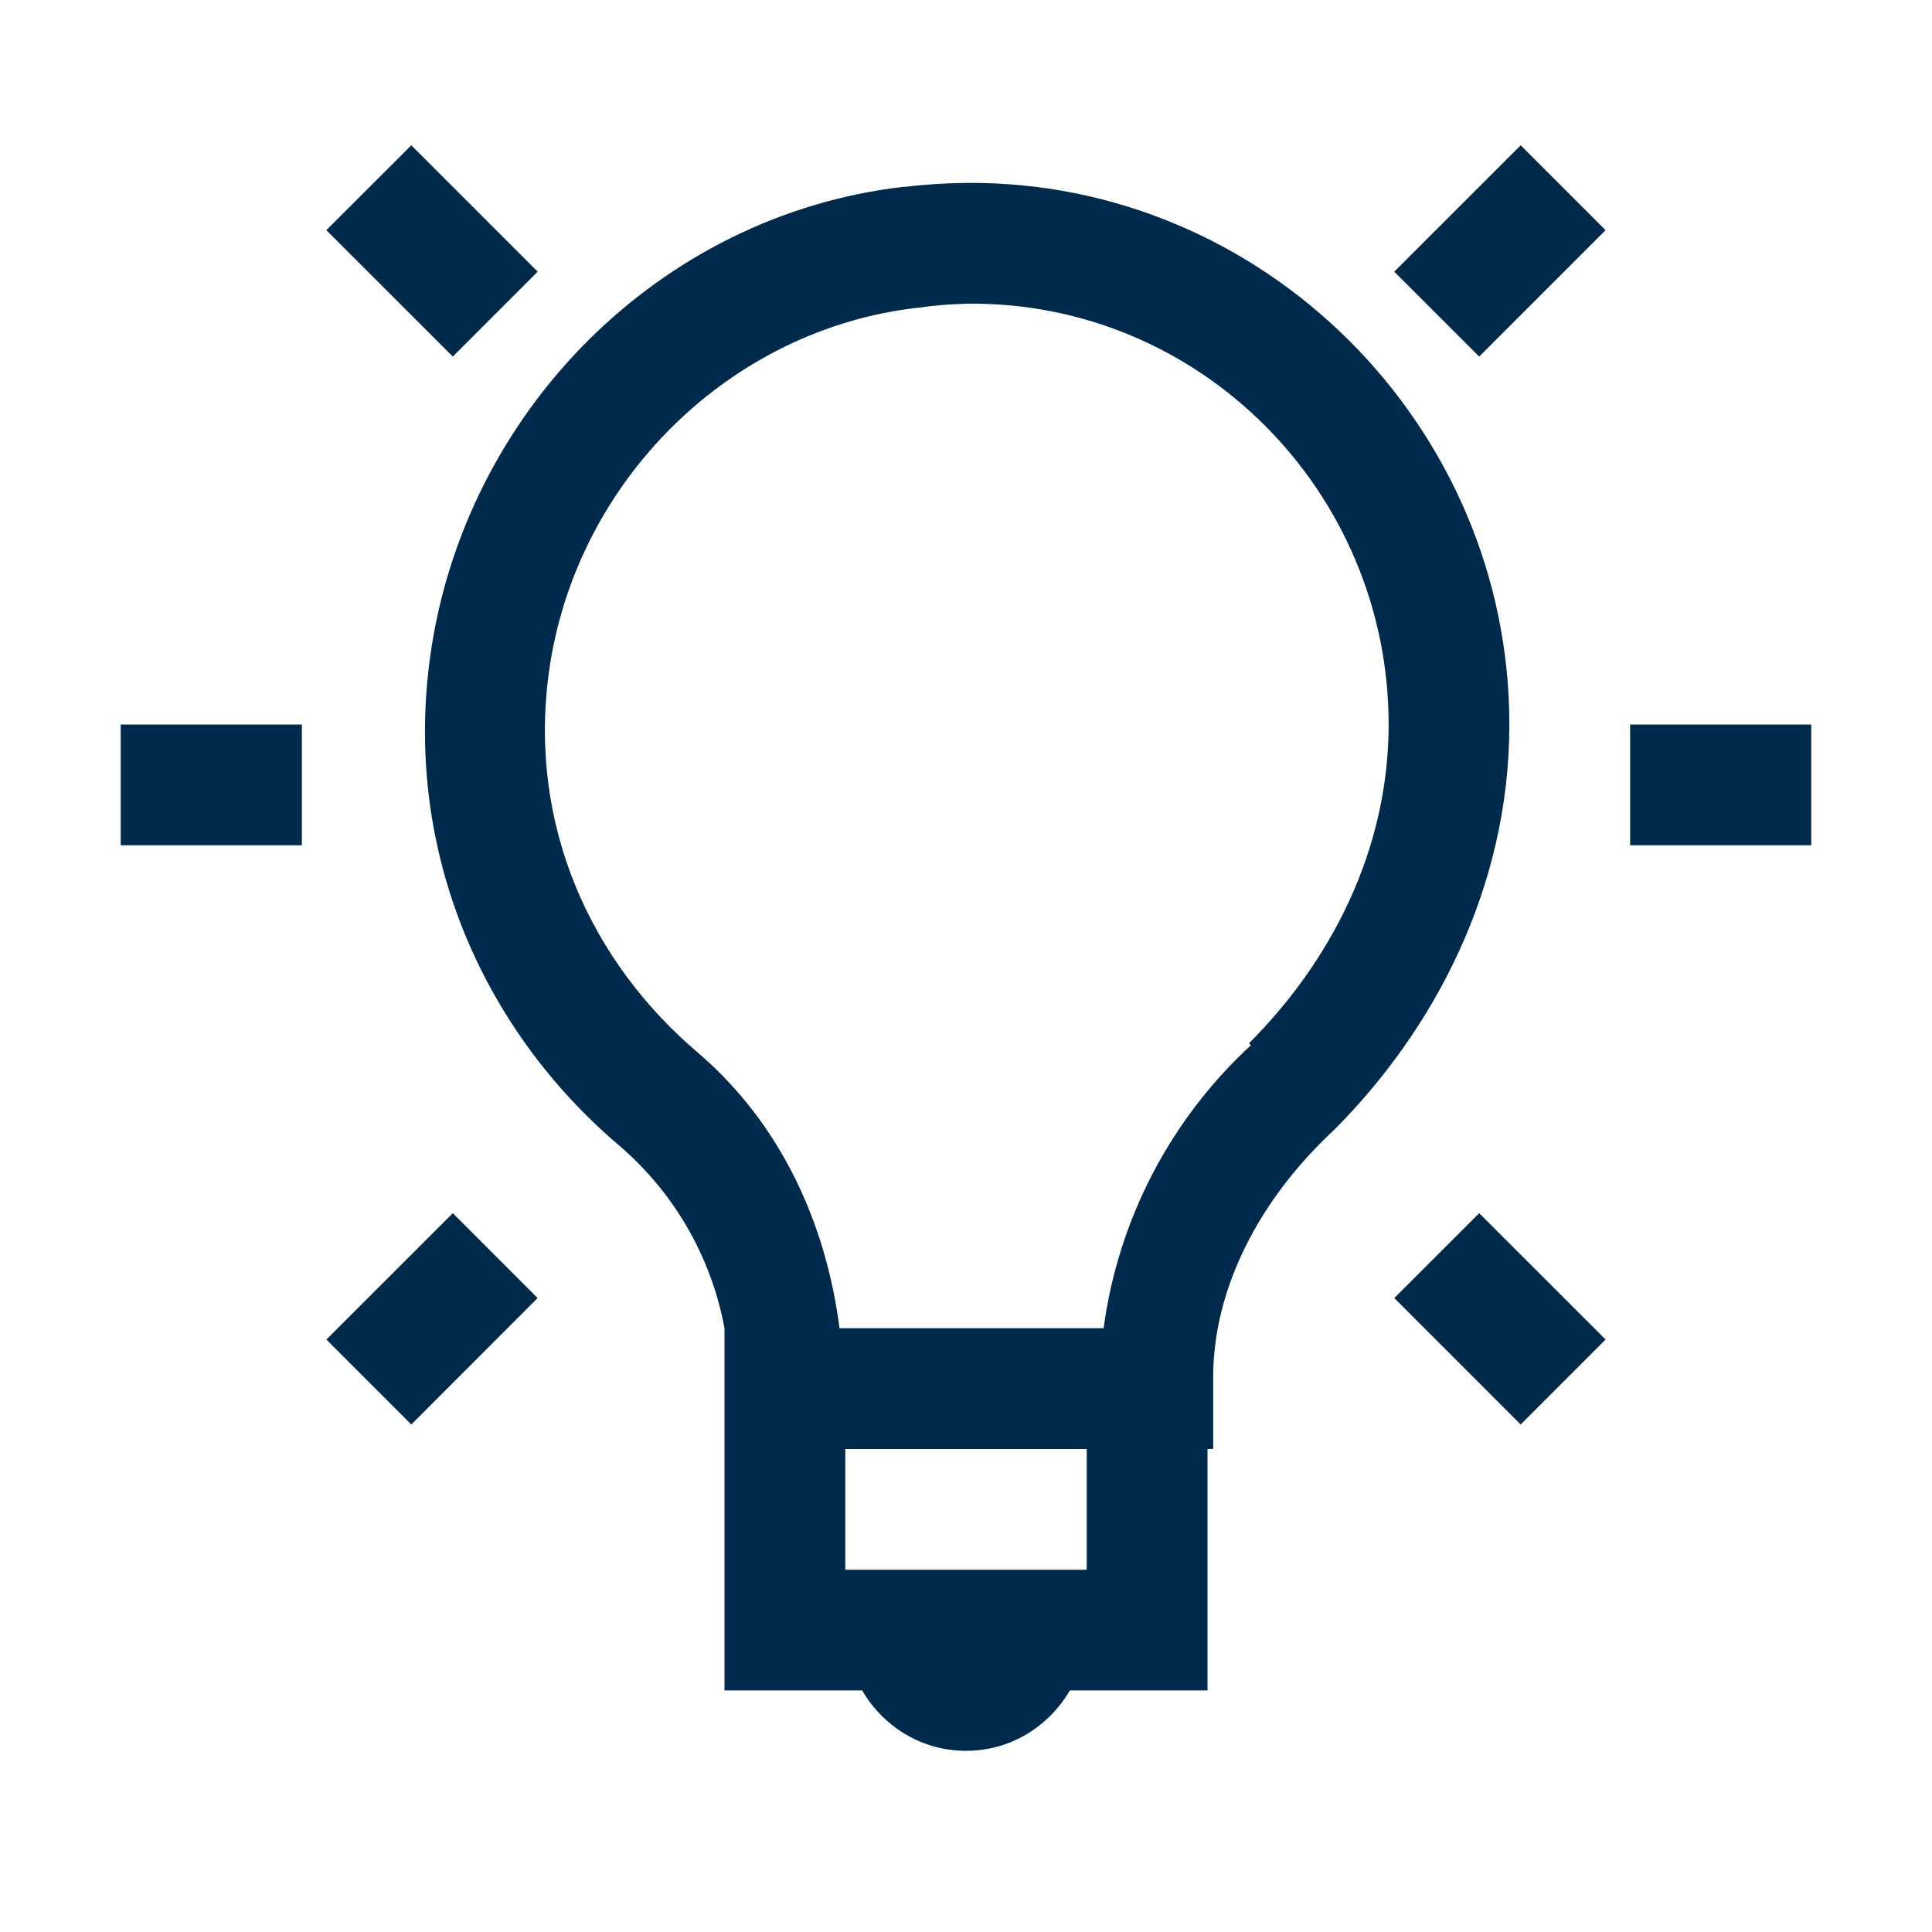 <?xml version="1.0" encoding="UTF-8"?> <svg xmlns="http://www.w3.org/2000/svg" width="85" height="85" viewBox="0 0 85 85" fill="none"><path d="M18.097 6.391L14.357 10.126L19.922 15.688L23.657 11.953L18.094 6.391H18.097ZM66.906 6.391L61.341 11.953L65.078 15.688L70.64 10.128L66.903 6.391H66.906ZM42.5 8.048C41.623 8.059 40.736 8.11 39.844 8.218C39.817 8.218 39.791 8.213 39.764 8.218C28.99 9.454 20.416 18.158 18.926 28.884C17.736 37.517 21.295 45.345 27.227 50.386C29.653 52.457 31.294 55.299 31.875 58.435V74.372H37.931C38.856 75.958 40.542 77.029 42.5 77.029C44.458 77.029 46.144 75.958 47.069 74.372H53.125V63.747H53.375V60.592C53.375 56.698 55.399 52.772 58.687 49.72C63.086 45.316 66.406 39.06 66.406 31.875C66.406 18.753 55.606 7.926 42.5 8.048ZM42.5 13.361C52.766 13.218 61.094 21.622 61.094 31.875C61.094 37.437 58.517 42.335 54.95 45.9L55.035 45.985C51.49 49.254 49.197 53.658 48.554 58.438H36.935C36.351 53.885 34.398 49.478 30.709 46.317C26.015 42.333 23.218 36.33 24.153 29.551C25.314 21.184 32.103 14.455 40.423 13.534C41.11 13.438 41.801 13.381 42.495 13.364L42.5 13.361ZM5.312 31.875V37.188H13.281V31.875H5.312ZM71.719 31.875V37.188H79.688V31.875H71.719ZM19.922 53.375L14.36 58.934L18.097 62.672L23.654 57.109L19.922 53.375ZM65.078 53.375L61.343 57.109L66.903 62.672L70.64 58.934L65.078 53.375ZM37.188 63.75H47.812V69.063H37.188V63.75Z" fill="#002A4B"></path></svg> 